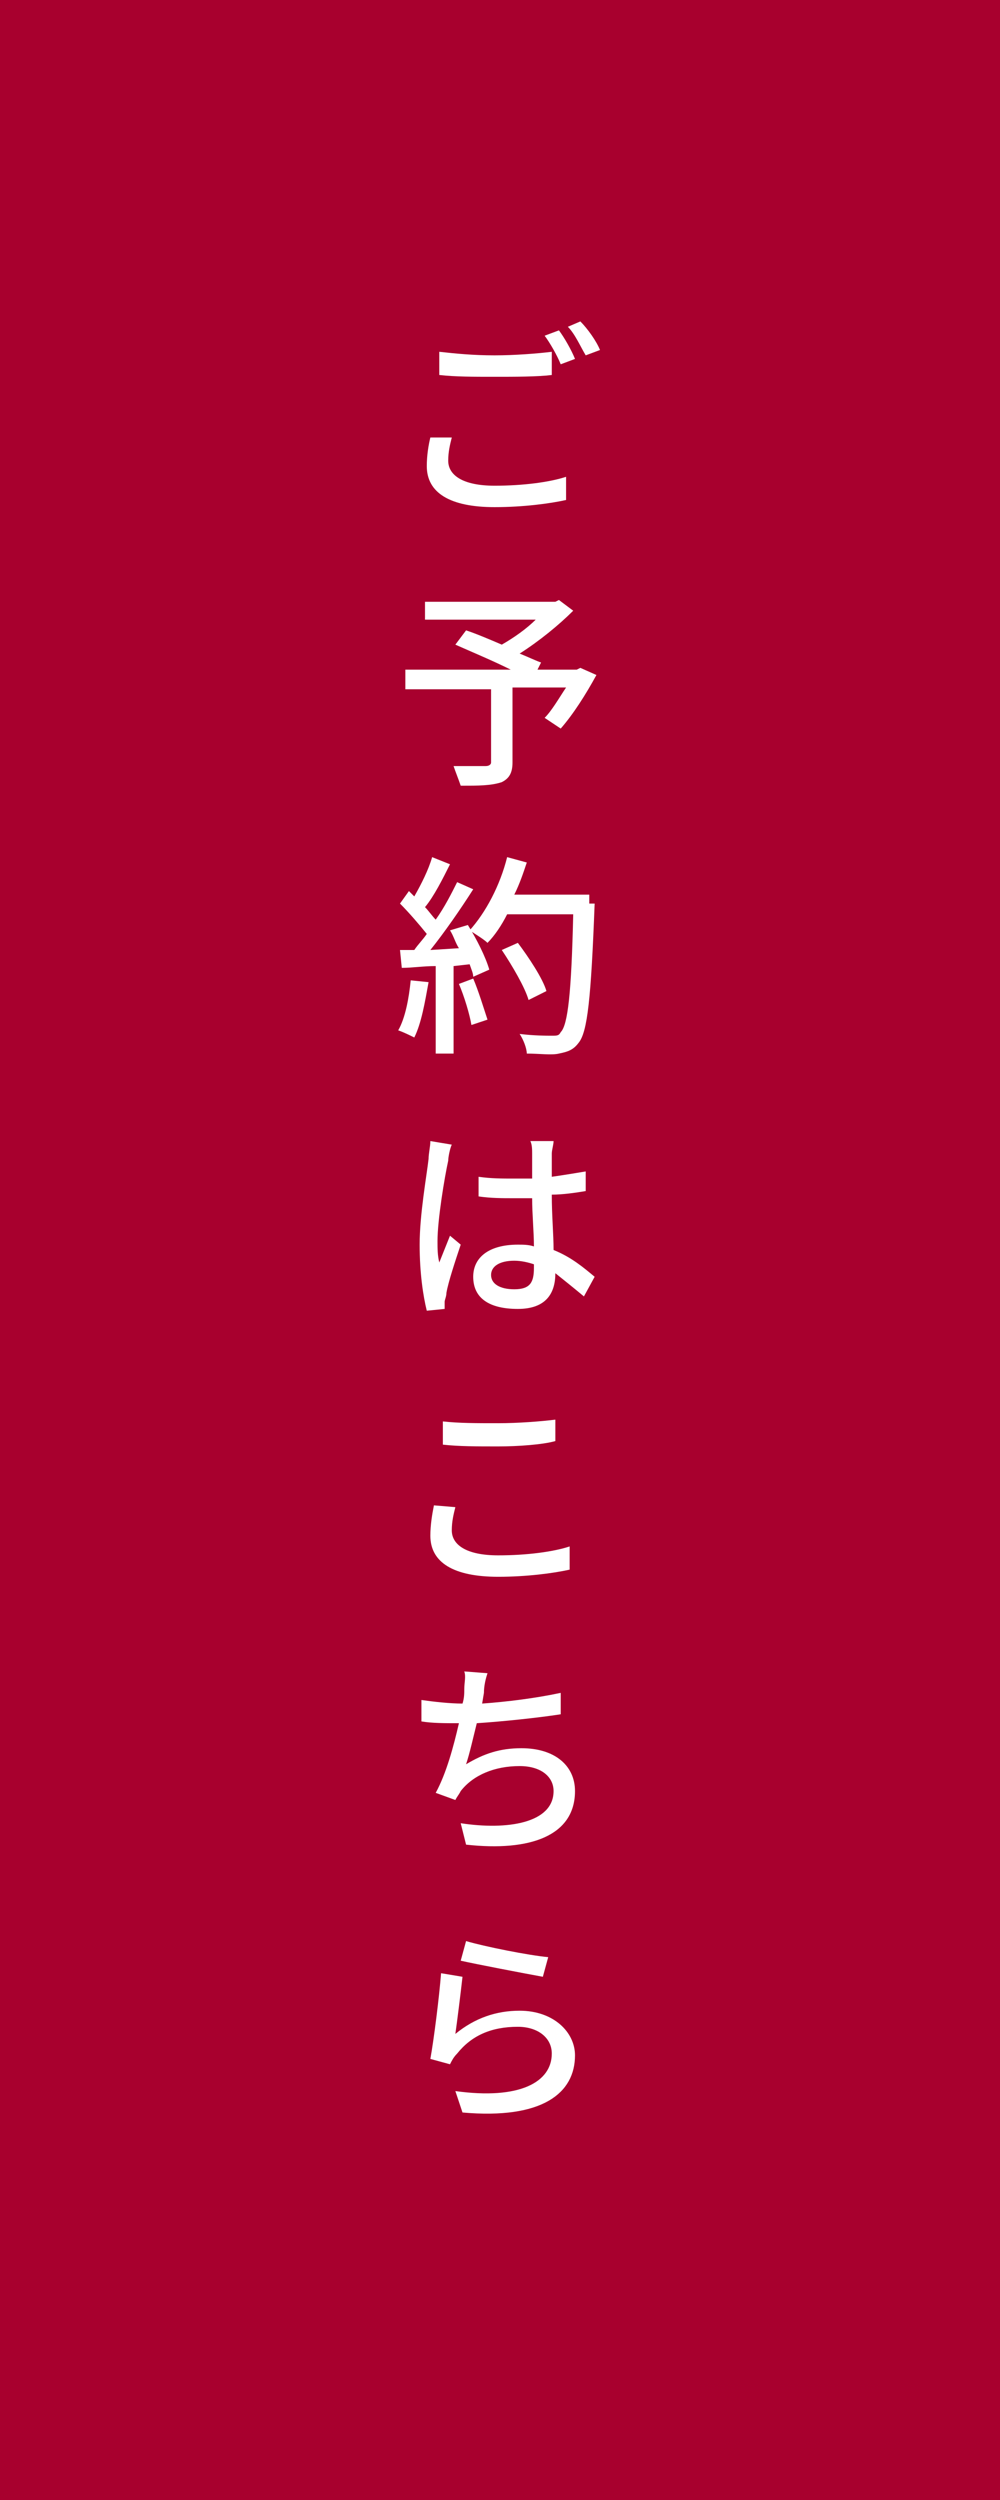 <svg width="56" height="140" viewBox="0 0 56 140" fill="none" xmlns="http://www.w3.org/2000/svg">
<path d="M56 0H0V140H56V0Z" fill="#A8002E"/>
<path d="M25.3 24.5C25.2 24.9 25.1 25.3 25.1 25.8C25.1 26.6 25.9 27.2 27.7 27.2C29.3 27.2 30.8 27 31.7 26.7V28C30.8 28.2 29.3 28.4 27.7 28.4C25.2 28.4 23.9 27.6 23.9 26.1C23.9 25.5 24 24.9 24.1 24.5H25.3ZM24.6 19.7C25.5 19.8 26.5 19.9 27.7 19.9C28.8 19.9 30.1 19.8 30.9 19.7V21C30.1 21.1 28.8 21.1 27.7 21.1C26.5 21.1 25.5 21.1 24.6 21V19.7ZM32.2 20.1L31.4 20.4C31.2 19.9 30.8 19.2 30.5 18.8L31.3 18.5C31.6 18.9 32 19.6 32.2 20.1ZM33.6 19.6L32.8 19.9C32.5 19.4 32.2 18.7 31.8 18.3L32.5 18C32.9 18.4 33.4 19.1 33.6 19.6Z" fill="white"/>
<path d="M33.4 37.8C32.8 38.9 32.1 40 31.4 40.8L30.5 40.2C30.9 39.8 31.3 39.1 31.7 38.5H28.7V42.7C28.7 43.3 28.5 43.6 28.1 43.8C27.5 44 26.8 44 25.8 44C25.7 43.7 25.5 43.2 25.4 42.9C26.2 42.9 27 42.9 27.2 42.9C27.4 42.9 27.5 42.8 27.5 42.7V38.6H22.7V37.5H28.6C27.6 37 26.4 36.5 25.5 36.1L26.1 35.3C26.7 35.5 27.4 35.8 28.1 36.1C28.8 35.7 29.5 35.2 30 34.7H23.8V33.7H31.1L31.3 33.6L32.1 34.2C31.3 35 30.2 35.9 29.1 36.6C29.6 36.8 30 37 30.3 37.1L30.1 37.5H32.3L32.5 37.4L33.4 37.8Z" fill="white"/>
<path d="M24 55C23.8 56.1 23.6 57.3 23.2 58.1C23 58 22.6 57.8 22.3 57.7C22.7 57 22.9 55.9 23 54.9L24 55ZM26.2 51.8C26.7 52.6 27.2 53.6 27.4 54.3L26.5 54.7C26.5 54.5 26.4 54.3 26.3 54L25.4 54.1V59H24.4V54.1C23.7 54.1 23.1 54.2 22.5 54.2L22.4 53.2H23.2C23.4 52.9 23.7 52.6 23.9 52.3C23.5 51.8 22.9 51.1 22.4 50.6L22.9 49.9C23 50 23.1 50.1 23.2 50.2C23.6 49.5 24 48.7 24.2 48L25.2 48.4C24.8 49.2 24.3 50.2 23.8 50.8C24 51 24.2 51.3 24.4 51.5C24.9 50.8 25.3 50 25.6 49.4L26.5 49.8C25.8 50.9 24.9 52.2 24.1 53.2L25.7 53.1C25.5 52.8 25.4 52.4 25.2 52.1L26.2 51.8ZM26.5 54.8C26.8 55.5 27.1 56.5 27.3 57.1L26.4 57.4C26.3 56.8 26 55.8 25.7 55.1L26.5 54.8ZM33.3 50.6C33.1 55.9 32.9 57.8 32.4 58.4C32.1 58.8 31.8 58.9 31.3 59C30.9 59.1 30.2 59 29.5 59C29.5 58.7 29.3 58.2 29.1 57.9C29.9 58 30.6 58 30.9 58C31.2 58 31.3 58 31.4 57.8C31.8 57.4 32 55.6 32.1 51.2H28.4C28.1 51.8 27.7 52.4 27.3 52.8C27.1 52.6 26.6 52.3 26.3 52.1C27.2 51.1 28 49.6 28.4 48L29.5 48.3C29.3 48.9 29.1 49.5 28.8 50.1H33V50.6H33.3ZM29.6 56C29.4 55.3 28.7 54.1 28.1 53.2L29 52.8C29.6 53.6 30.4 54.8 30.6 55.5L29.6 56Z" fill="white"/>
<path d="M25.3 64.1C25.2 64.3 25.1 64.8 25.1 65C24.9 65.9 24.5 68.3 24.5 69.5C24.5 69.9 24.5 70.3 24.6 70.7C24.8 70.2 25 69.7 25.2 69.2L25.8 69.7C25.5 70.6 25.1 71.8 25 72.4C25 72.6 24.9 72.8 24.9 72.9C24.9 73 24.9 73.2 24.9 73.3L23.9 73.4C23.7 72.6 23.5 71.3 23.5 69.7C23.5 68 23.9 65.8 24 64.9C24 64.6 24.1 64.2 24.1 63.9L25.3 64.1ZM32.7 72.6C32.1 72.1 31.6 71.7 31.1 71.3C31.1 72.4 30.6 73.3 29 73.3C27.4 73.3 26.5 72.7 26.5 71.5C26.5 70.4 27.4 69.7 29 69.7C29.3 69.7 29.6 69.7 29.9 69.8C29.9 69 29.8 68 29.8 67.1C29.5 67.1 29.2 67.1 28.8 67.1C28.1 67.1 27.5 67.1 26.8 67V65.9C27.5 66 28.1 66 28.8 66C29.1 66 29.4 66 29.8 66C29.8 65.4 29.8 64.9 29.8 64.6C29.8 64.4 29.8 64.1 29.7 63.9H31C31 64.1 30.9 64.4 30.9 64.6C30.9 64.9 30.9 65.4 30.9 65.9C31.6 65.8 32.2 65.7 32.8 65.6V66.7C32.2 66.8 31.5 66.9 30.9 66.9C30.9 68.1 31 69.1 31 70C32 70.4 32.7 71 33.3 71.5L32.7 72.6ZM29.9 70.8C29.6 70.7 29.2 70.6 28.8 70.6C28 70.6 27.5 70.9 27.5 71.4C27.5 71.9 28 72.2 28.8 72.2C29.7 72.2 29.9 71.8 29.9 71V70.8Z" fill="white"/>
<path d="M25.5 84.4C25.4 84.8 25.3 85.2 25.3 85.7C25.3 86.5 26.1 87.1 27.9 87.1C29.5 87.1 31 86.9 31.9 86.6V87.9C31 88.1 29.5 88.3 27.9 88.3C25.4 88.3 24.1 87.5 24.1 86C24.1 85.4 24.2 84.8 24.3 84.3L25.5 84.4ZM24.8 79.6C25.7 79.7 26.7 79.7 27.9 79.7C29 79.7 30.3 79.6 31.1 79.5V80.7C30.4 80.9 29 81 27.9 81C26.7 81 25.7 81 24.8 80.9V79.6Z" fill="white"/>
<path d="M31.4 96C30.1 96.2 28.2 96.4 26.7 96.5C26.5 97.3 26.3 98.2 26.1 98.8C27.1 98.2 28 97.9 29.2 97.9C31.1 97.9 32.2 98.9 32.2 100.3C32.2 102.8 29.7 103.7 26.1 103.3L25.8 102.1C28.4 102.5 31 102.1 31 100.3C31 99.5 30.3 98.9 29.1 98.9C27.7 98.9 26.5 99.4 25.8 100.3C25.7 100.5 25.6 100.6 25.5 100.8L24.4 100.4C25 99.3 25.4 97.8 25.7 96.5C24.9 96.5 24.2 96.5 23.6 96.4V95.2C24.3 95.3 25.2 95.4 25.9 95.4C26 95.1 26 94.8 26 94.6C26 94.2 26.1 93.9 26 93.6L27.3 93.7C27.2 94 27.1 94.4 27.1 94.8L27 95.4C28.4 95.3 30 95.1 31.4 94.8V96Z" fill="white"/>
<path d="M25.5 113.9C26.6 113 27.8 112.6 29.1 112.6C31 112.6 32.2 113.8 32.2 115.1C32.2 117.2 30.4 118.7 25.9 118.3L25.5 117.1C29.1 117.6 30.9 116.6 30.9 115C30.9 114.1 30.1 113.5 29 113.5C27.5 113.5 26.4 114 25.6 115C25.4 115.2 25.3 115.4 25.2 115.6L24.1 115.3C24.3 114.2 24.6 111.8 24.7 110.5L25.9 110.7C25.8 111.6 25.6 113.2 25.5 113.9ZM26.1 108.7C27.1 109 29.6 109.5 30.7 109.6L30.4 110.7C29.3 110.5 26.7 110 25.8 109.8L26.1 108.7Z" fill="white"/>
</svg>
